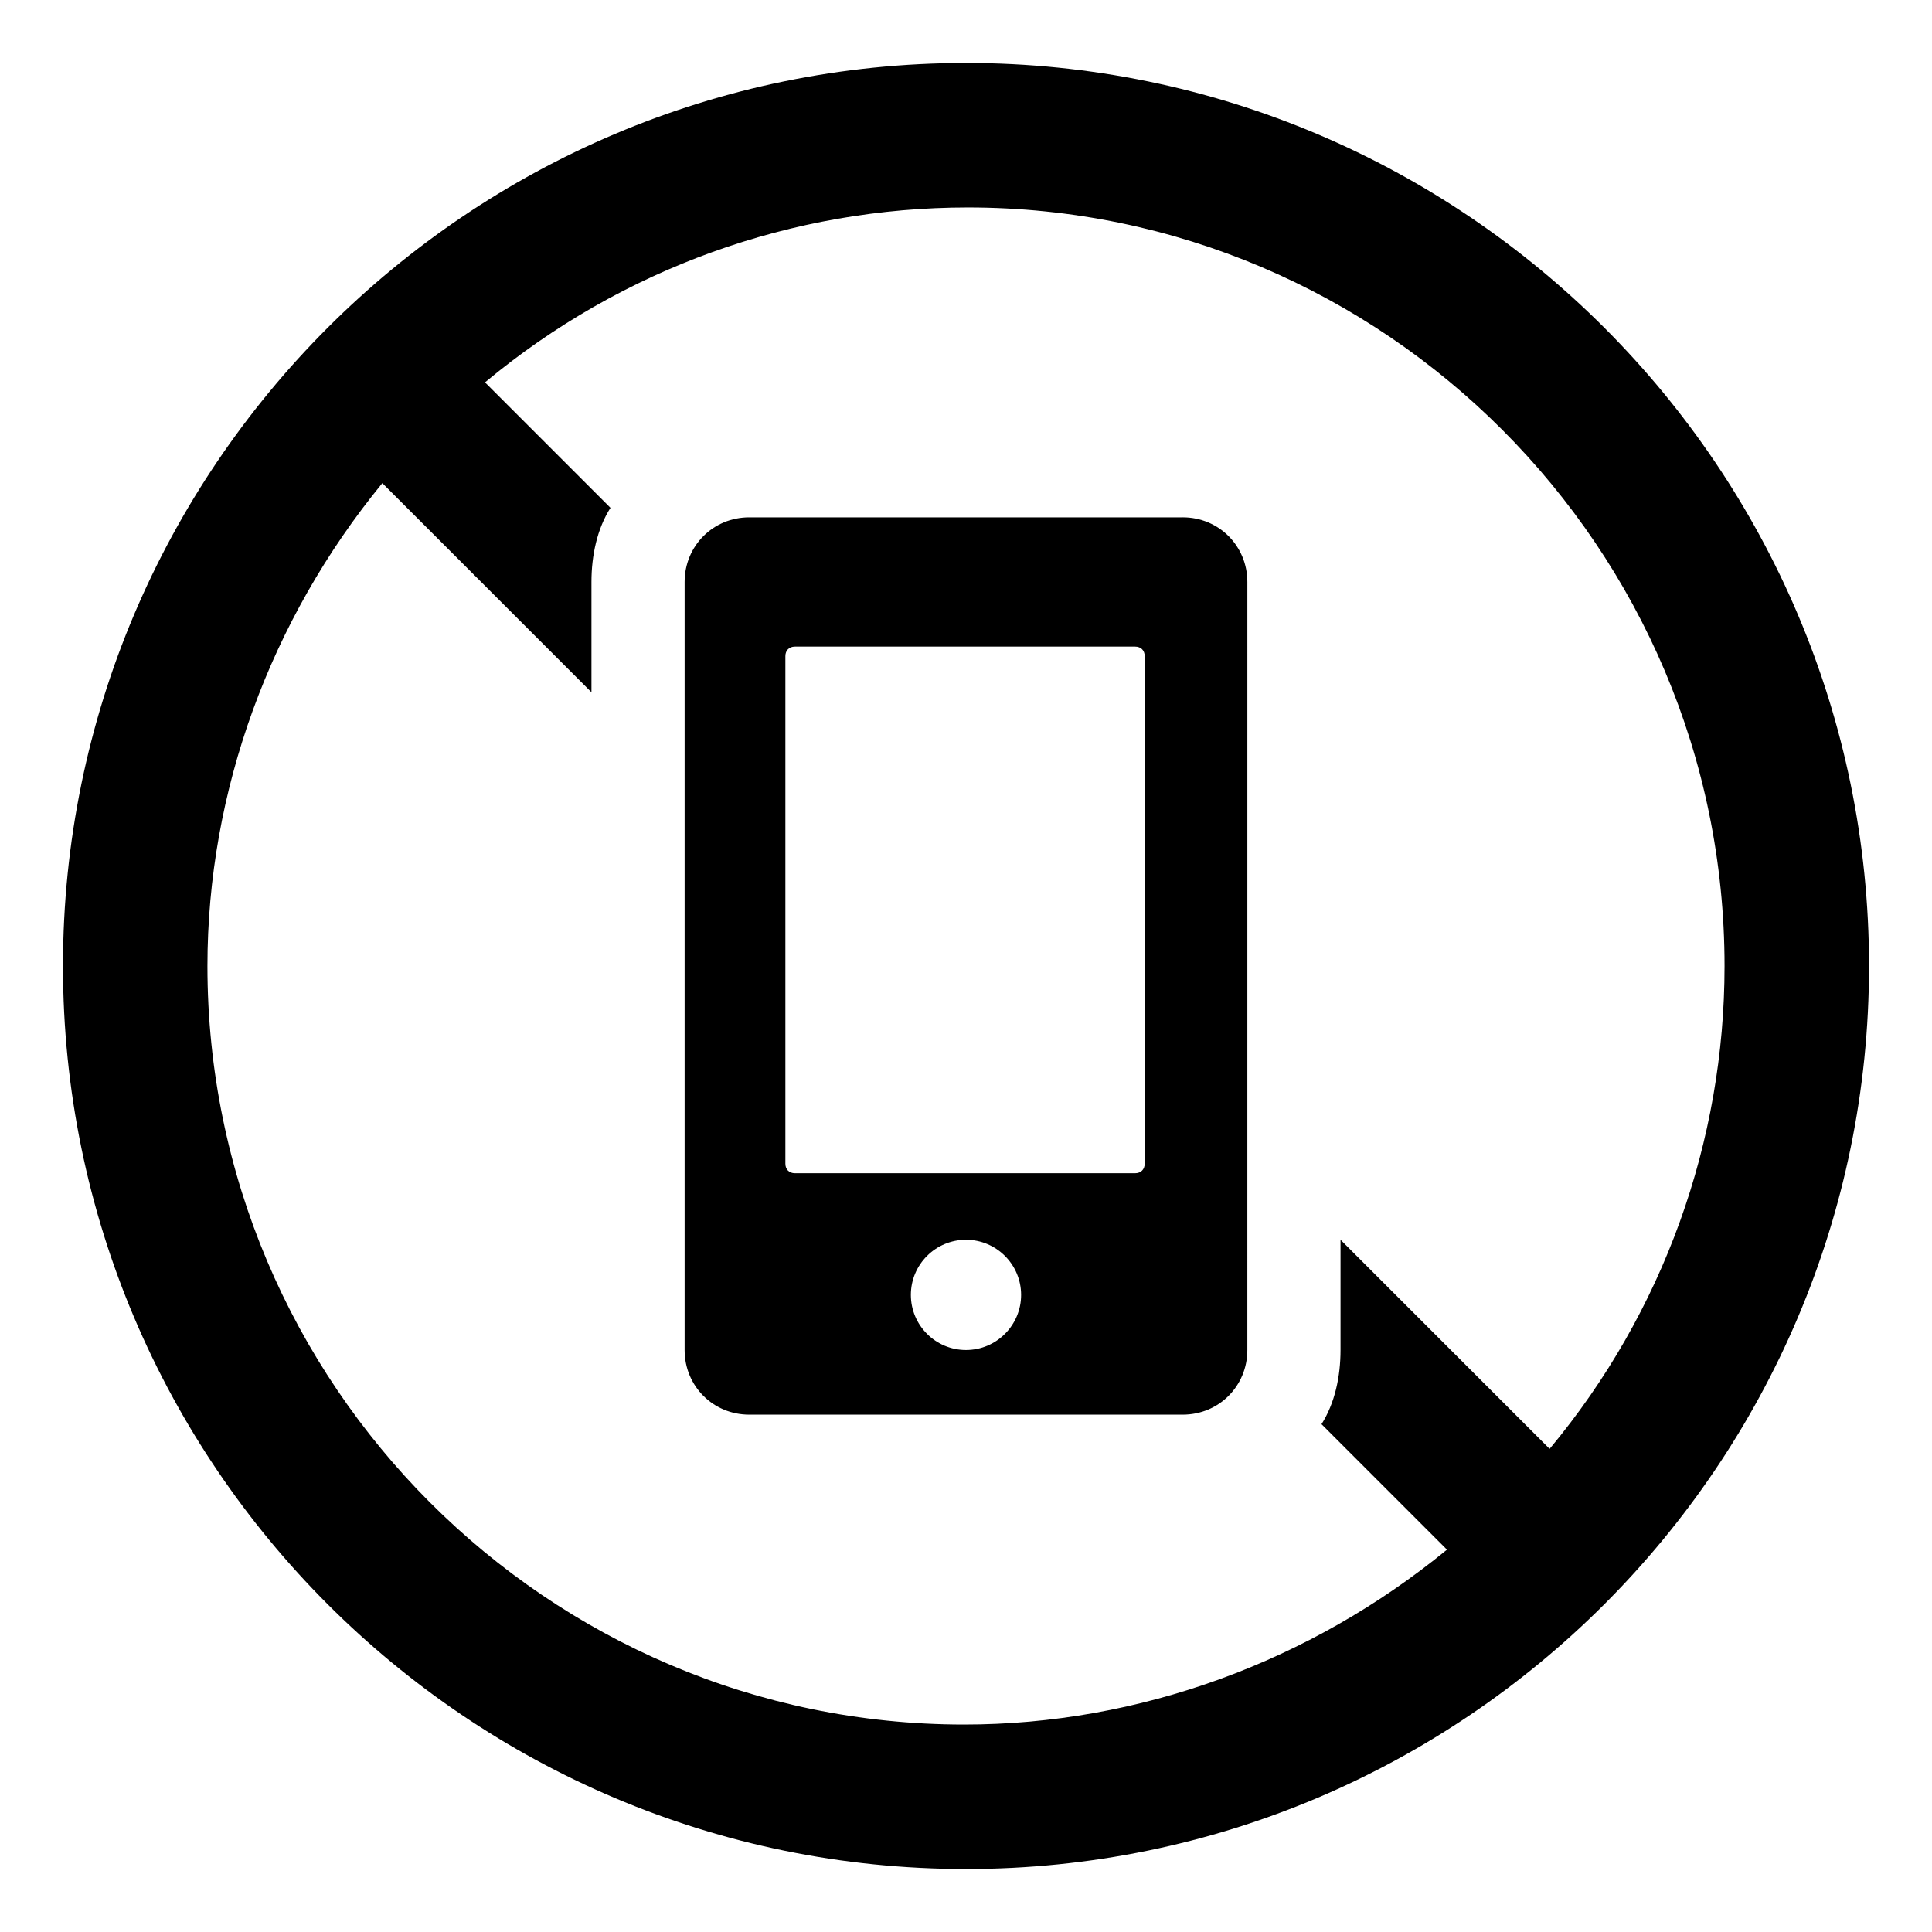 <?xml version="1.0" encoding="UTF-8"?>
<!-- Uploaded to: SVG Repo, www.svgrepo.com, Generator: SVG Repo Mixer Tools -->
<svg fill="#000000" width="800px" height="800px" version="1.1" viewBox="144 144 512 512" xmlns="http://www.w3.org/2000/svg">
 <g>
  <path d="m400 160.69c-132 0-239.31 107.31-239.31 239.31 0 132 107.31 239.31 239.31 239.31s239.31-107.31 239.31-239.31c0-132-107.31-239.31-239.31-239.31zm154.67 367.28-55.418-55.418v29.223c0 7.055-1.512 14.105-5.039 19.648l33.25 33.25c-36.273 29.727-81.617 46.352-127.97 46.352-110.33 0-200.52-90.184-200.52-201.02 0-46.352 16.625-91.691 46.352-127.97l55.418 55.418v-29.223c0-7.055 1.512-14.105 5.039-19.648l-33.25-33.25c36.273-30.23 81.617-46.352 127.97-46.352 110.33 0 200.52 90.184 200.52 201.02 0 46.348-16.121 91.691-46.352 127.96z"/>
  <path d="m457.43 281.1h-114.87c-9.574 0-17.129 7.559-17.129 17.129v203.54c0 9.574 7.559 17.129 17.129 17.129h114.87c9.574 0 17.129-7.559 17.129-17.129l0.004-203.54c0-9.574-7.559-17.133-17.129-17.133zm-57.434 220.67c-8.062 0-14.609-6.551-14.609-14.609 0-8.062 6.551-14.609 14.609-14.609 8.062 0 14.609 6.551 14.609 14.609s-6.551 14.609-14.609 14.609zm47.355-49.375c0 1.512-1.008 2.519-2.519 2.519h-90.18c-1.512 0-2.519-1.008-2.519-2.519v-134.52c0-1.512 1.008-2.519 2.519-2.519h90.184c1.512 0 2.519 1.008 2.519 2.519z"/>
 </g>
</svg>